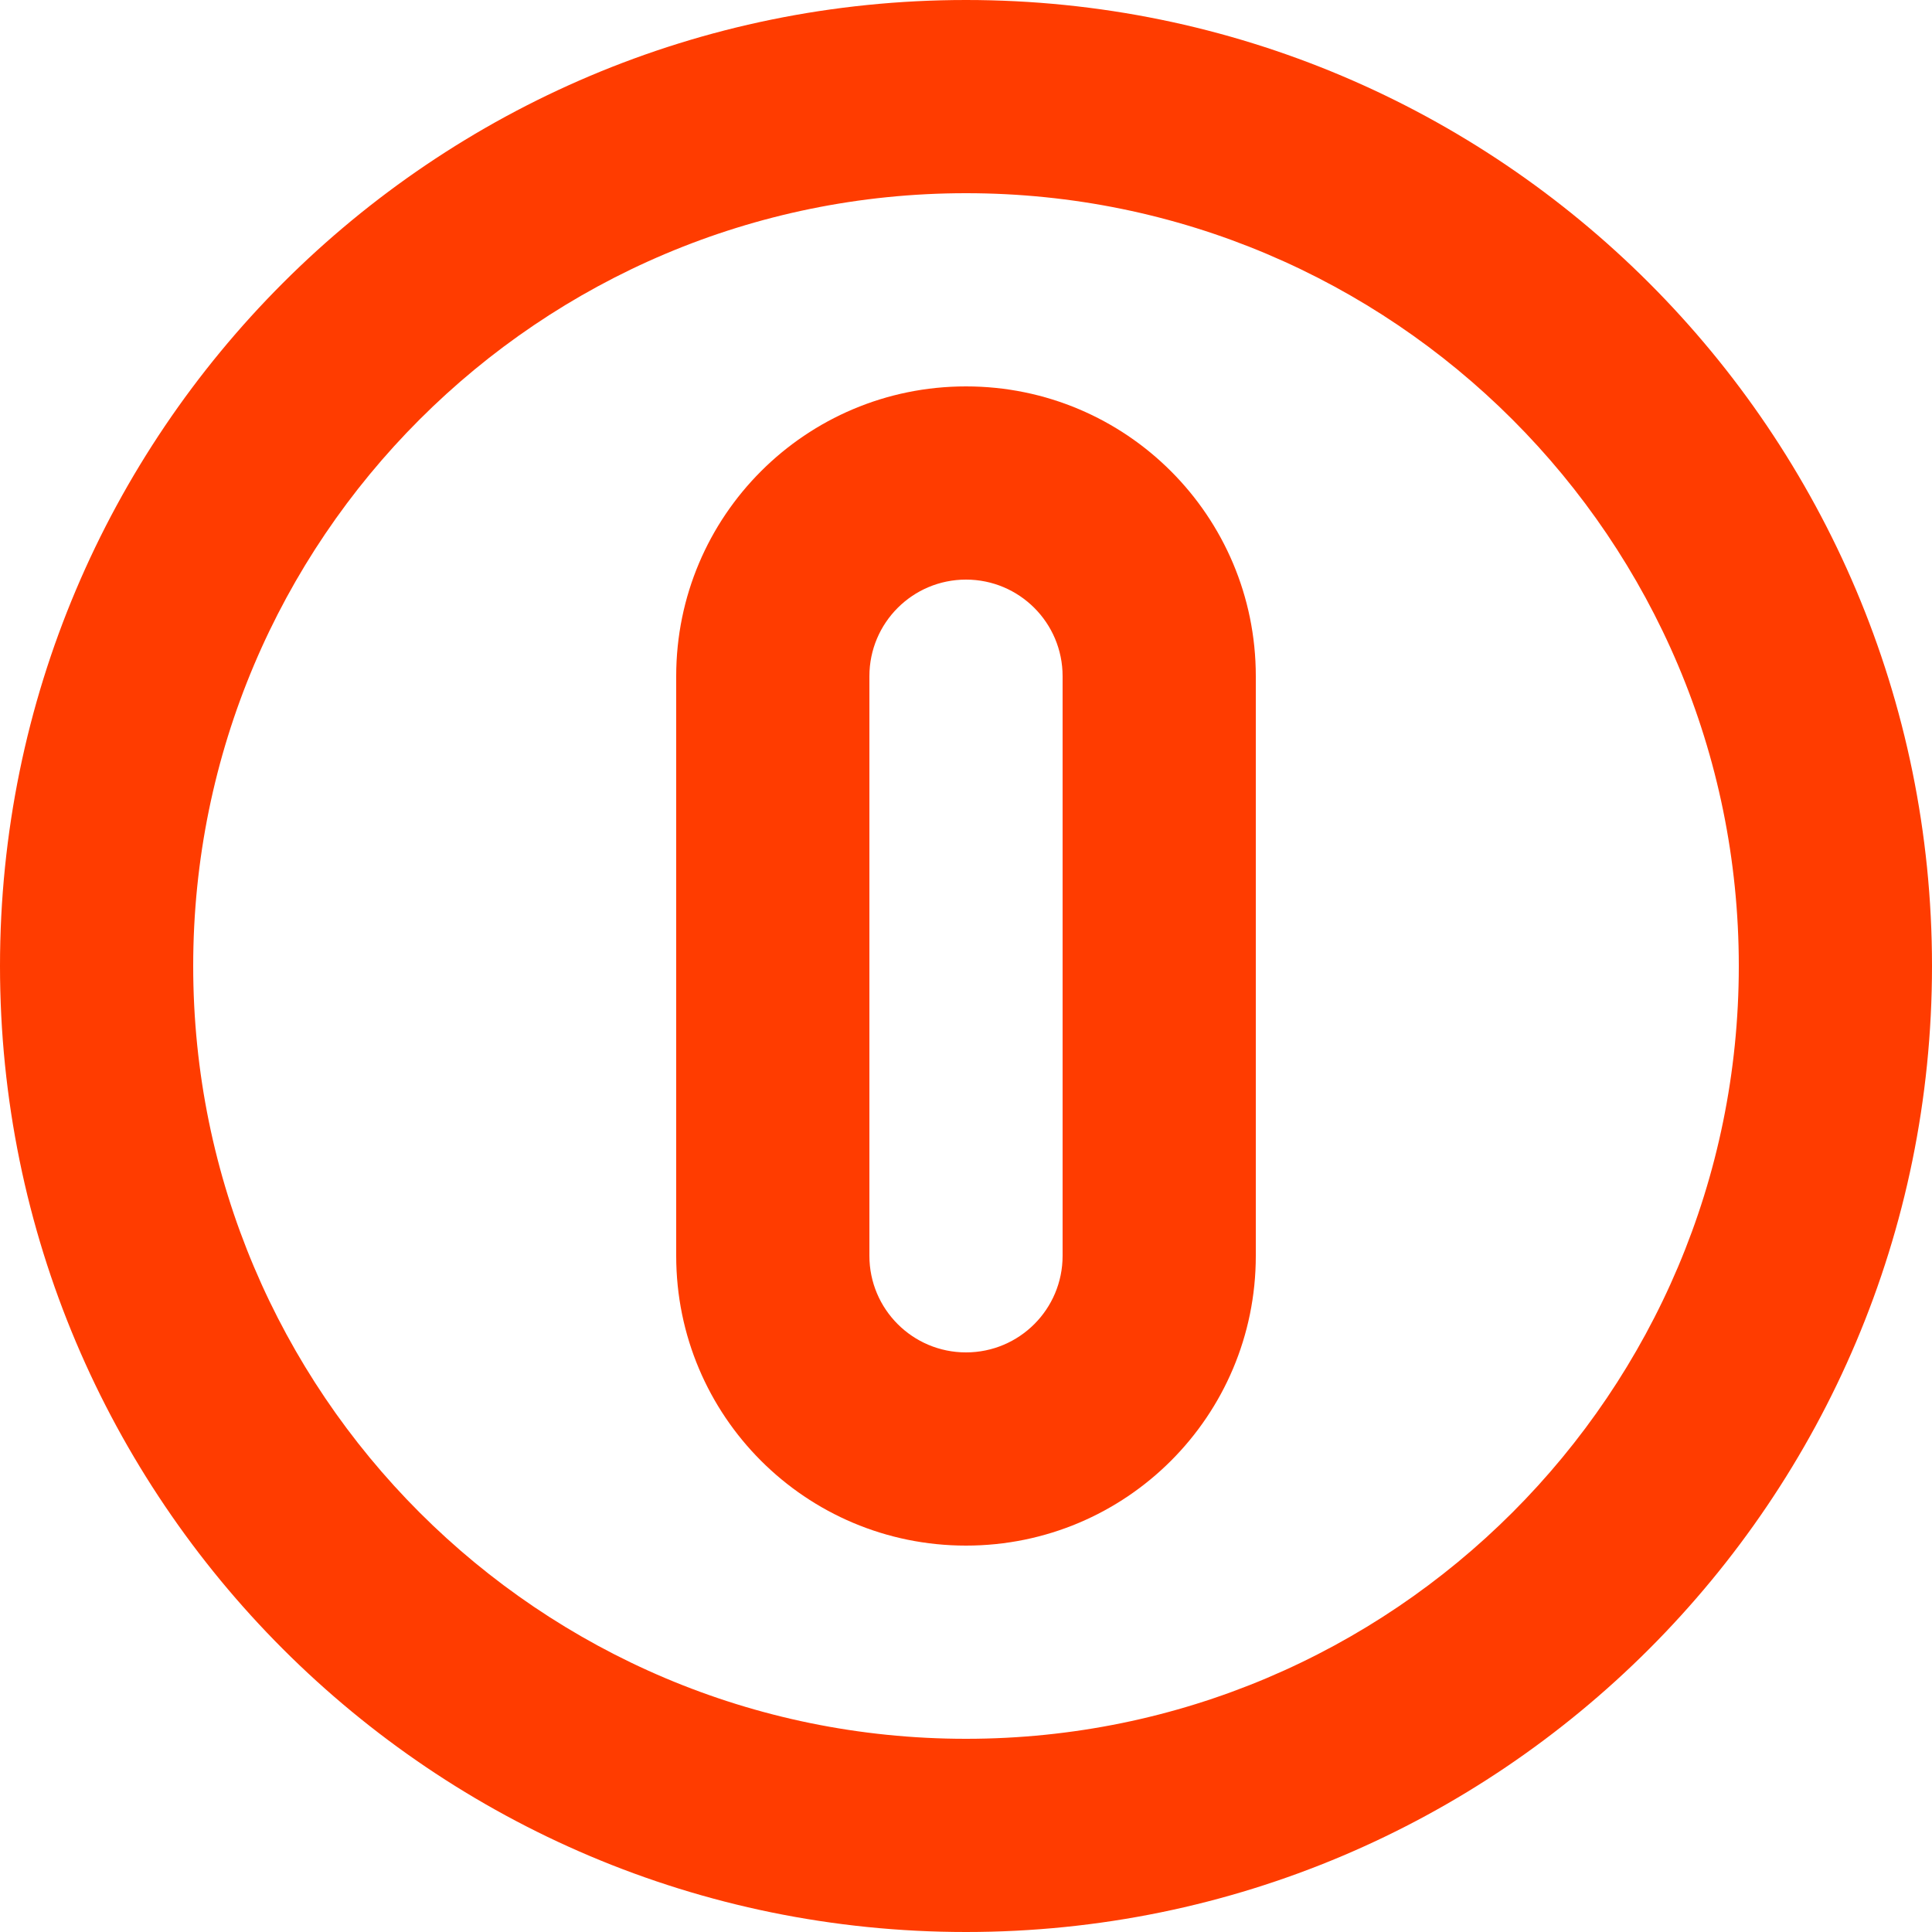 <?xml version="1.0" encoding="UTF-8"?>
<svg xmlns="http://www.w3.org/2000/svg" width="64" height="64" viewBox="0 0 24 24">
  <path fill="#FF3C00" d="M12 0C5.373 0 0 5.373 0 12s5.373 12 12 12 12-5.373 12-12S18.627 0 12 0zm0 21.6c-5.302 0-9.6-4.298-9.6-9.6S6.698 2.4 12 2.4s9.6 4.298 9.6 9.6-4.298 9.6-9.6 9.6z"/>
  <path fill="#FF3C00" d="M12 4.8c-1.99 0-3.6 1.61-3.6 3.6v7.2c0 1.99 1.61 3.6 3.6 3.6s3.6-1.61 3.6-3.6V8.4c0-1.99-1.61-3.6-3.6-3.6zm1.2 10.8c0 .663-.537 1.2-1.2 1.2s-1.2-.537-1.2-1.2V8.4c0-.663.537-1.2 1.2-1.2s1.2.537 1.2 1.2v7.2z"/>
</svg>